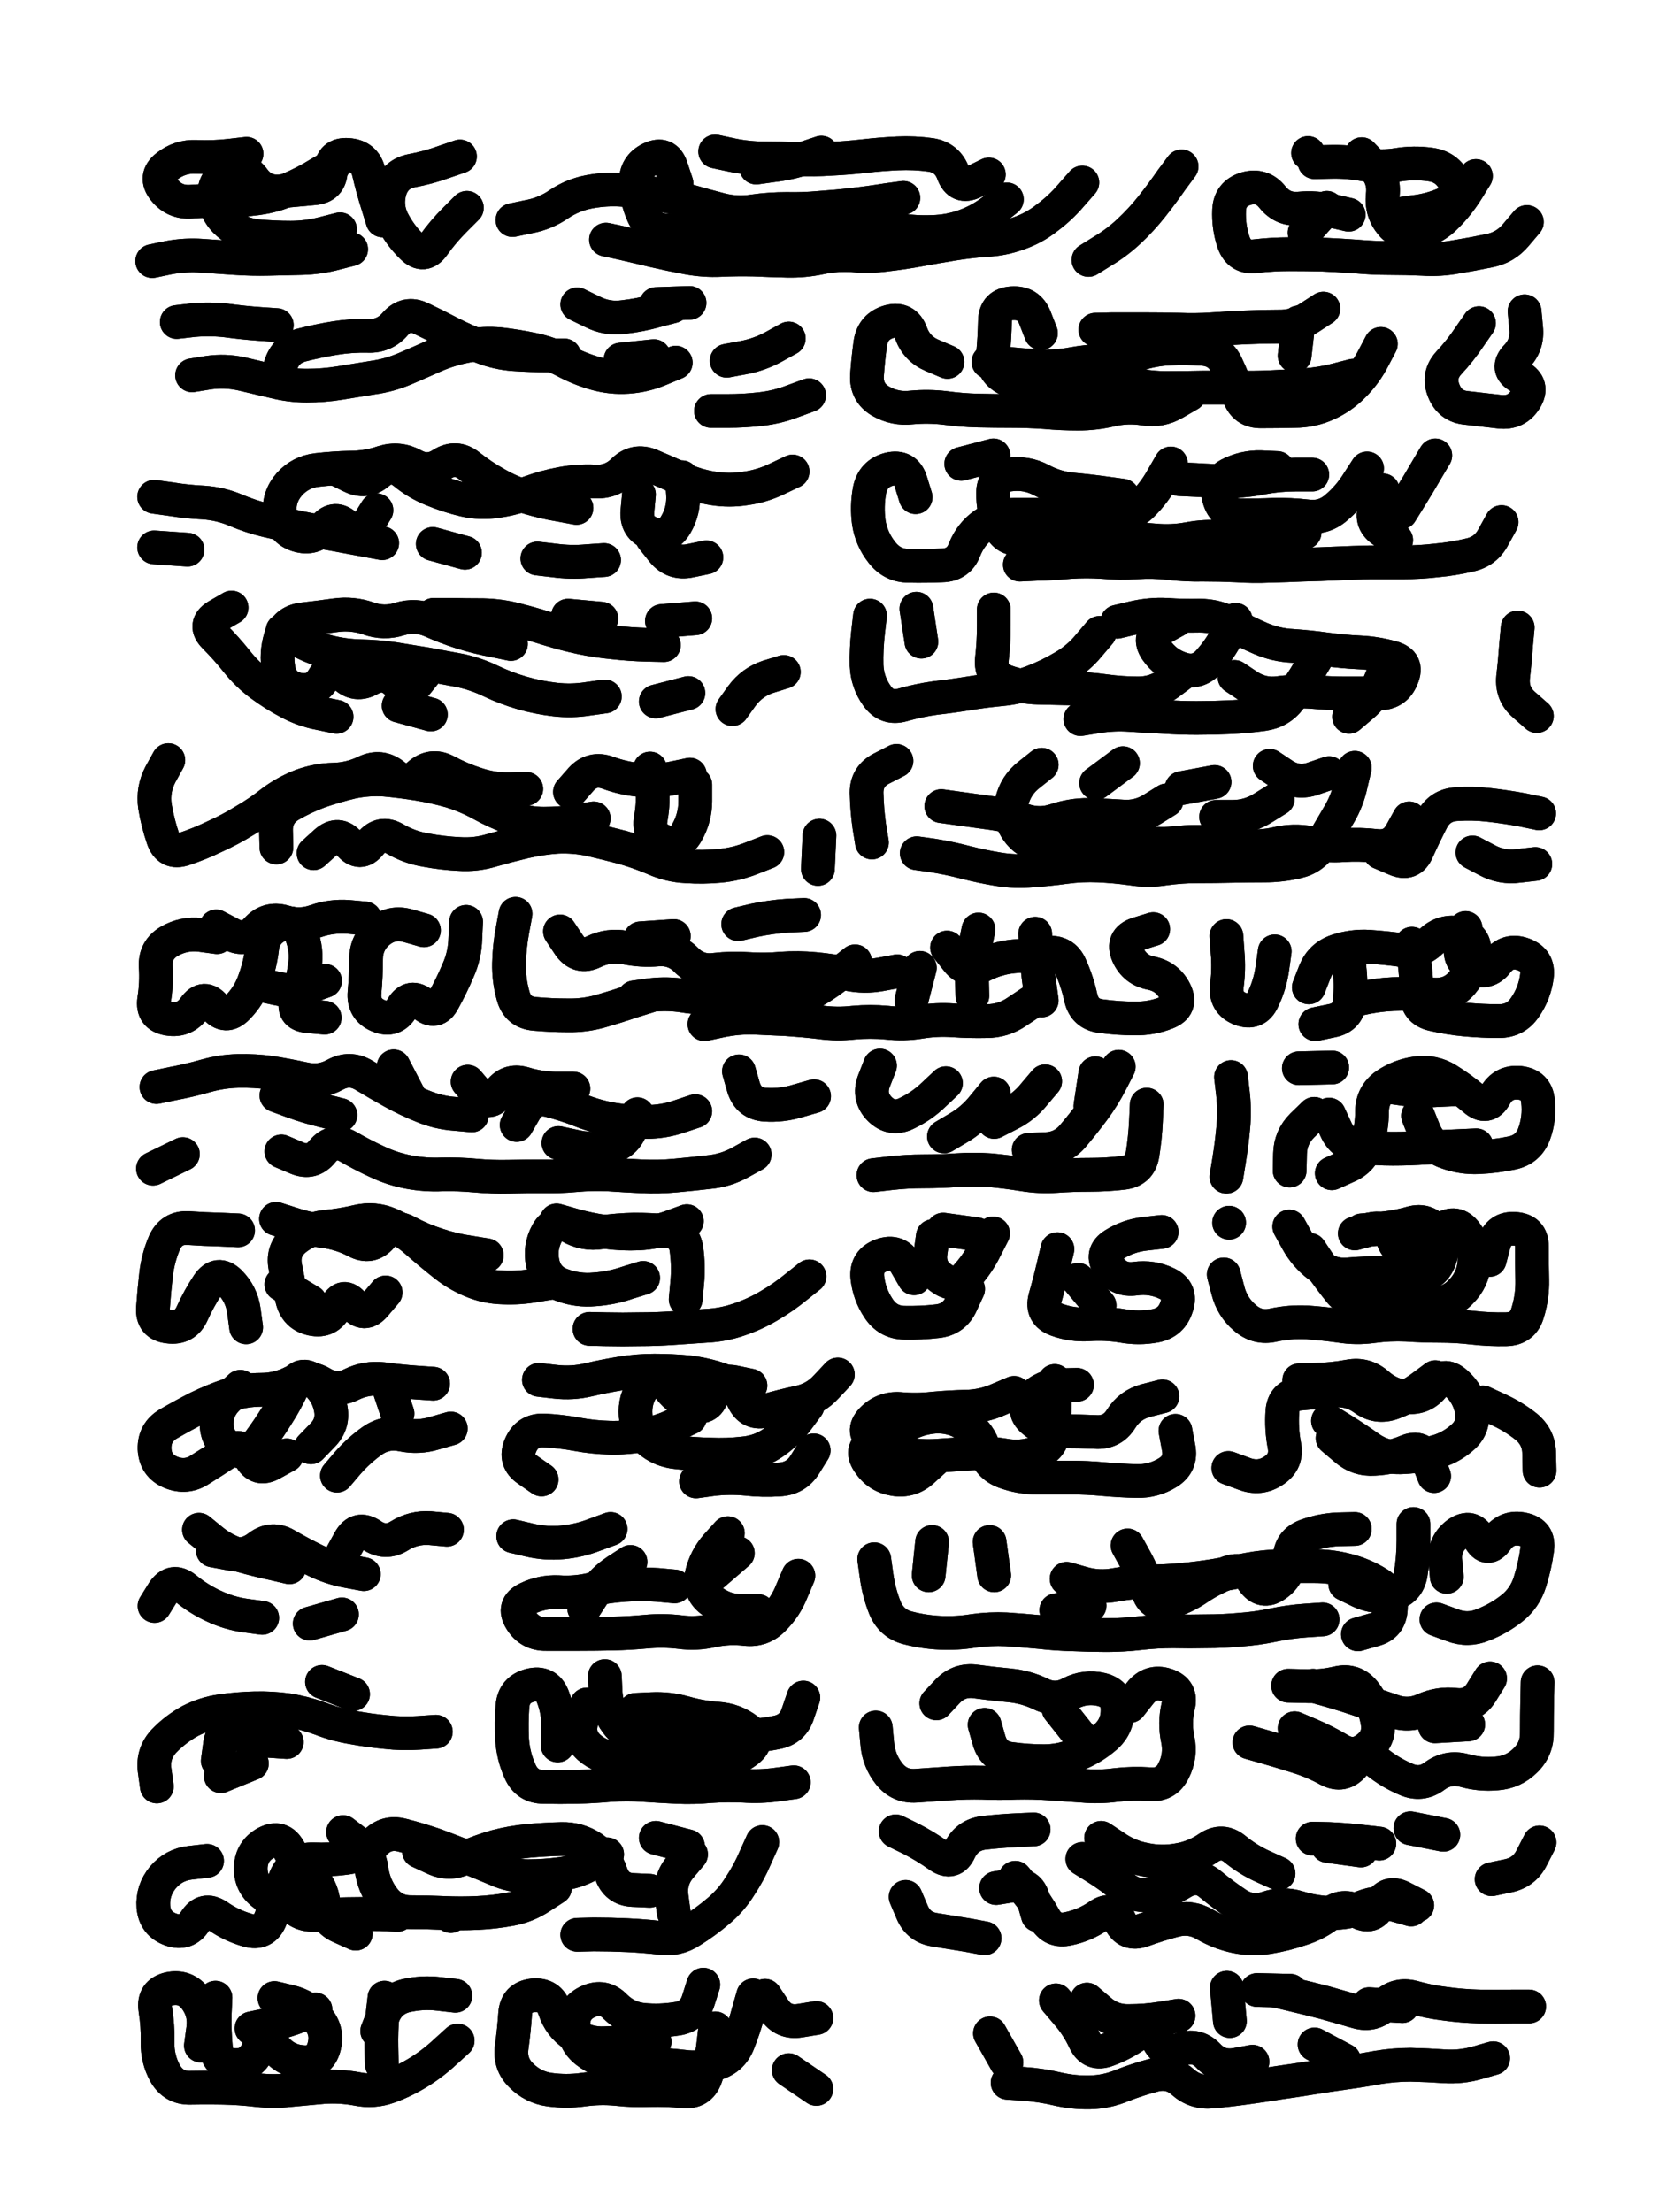 <svg xmlns="http://www.w3.org/2000/svg" viewBox="0 0 4329 5772"><title>Infinite Scribble #841</title><defs><filter id="piece_841_3_4_filter" x="-100" y="-100" width="4529" height="5972" filterUnits="userSpaceOnUse"><feGaussianBlur in="SourceGraphic" result="lineShape_1" stdDeviation="4400e-3"/><feColorMatrix in="lineShape_1" result="lineShape" type="matrix" values="1 0 0 0 0  0 1 0 0 0  0 0 1 0 0  0 0 0 5280e-3 -2640e-3"/><feGaussianBlur in="lineShape" result="shrank_blurred" stdDeviation="11000e-3"/><feColorMatrix in="shrank_blurred" result="shrank" type="matrix" values="1 0 0 0 0 0 1 0 0 0 0 0 1 0 0 0 0 0 9300e-3 -5800e-3"/><feColorMatrix in="lineShape" result="border_filled" type="matrix" values="0.6 0 0 0 -0.4  0 0.6 0 0 -0.4  0 0 0.6 0 -0.4  0 0 0 1 0"/><feComposite in="border_filled" in2="shrank" result="border" operator="out"/><feOffset in="lineShape" result="shapes_linestyle_bottom3" dx="21120e-3" dy="21120e-3"/><feOffset in="lineShape" result="shapes_linestyle_bottom2" dx="14080e-3" dy="14080e-3"/><feOffset in="lineShape" result="shapes_linestyle_bottom1" dx="7040e-3" dy="7040e-3"/><feMerge result="shapes_linestyle_bottom"><feMergeNode in="shapes_linestyle_bottom3"/><feMergeNode in="shapes_linestyle_bottom2"/><feMergeNode in="shapes_linestyle_bottom1"/></feMerge><feGaussianBlur in="shapes_linestyle_bottom" result="shapes_linestyle_bottomcontent_blurred" stdDeviation="11000e-3"/><feColorMatrix in="shapes_linestyle_bottomcontent_blurred" result="shapes_linestyle_bottomcontent" type="matrix" values="1 0 0 0 0 0 1 0 0 0 0 0 1 0 0 0 0 0 9300e-3 -5800e-3"/><feColorMatrix in="shapes_linestyle_bottomcontent" result="shapes_linestyle_bottomdark" type="matrix" values="0.6 0 0 0 -0.1  0 0.6 0 0 -0.1  0 0 0.6 0 -0.1  0 0 0 1 0"/><feColorMatrix in="shapes_linestyle_bottom" result="shapes_linestyle_bottomborderblack" type="matrix" values="0.6 0 0 0 -0.4  0 0.6 0 0 -0.4  0 0 0.6 0 -0.4  0 0 0 1 0"/><feGaussianBlur in="lineShape" result="shapes_linestyle_frontshrank_blurred" stdDeviation="11000e-3"/><feColorMatrix in="shapes_linestyle_frontshrank_blurred" result="shapes_linestyle_frontshrank" type="matrix" values="1 0 0 0 0 0 1 0 0 0 0 0 1 0 0 0 0 0 9300e-3 -5800e-3"/><feMerge result="shapes_linestyle"><feMergeNode in="shapes_linestyle_bottomborderblack"/><feMergeNode in="shapes_linestyle_bottomdark"/><feMergeNode in="shapes_linestyle_frontshrank"/></feMerge><feComposite in="shapes_linestyle" in2="shrank" result="shapes_linestyle_cropped" operator="over"/><feComposite in="border" in2="shapes_linestyle_cropped" result="shapes" operator="over"/></filter><filter id="piece_841_3_4_shadow" x="-100" y="-100" width="4529" height="5972" filterUnits="userSpaceOnUse"><feColorMatrix in="SourceGraphic" result="result_blackened" type="matrix" values="0 0 0 0 0  0 0 0 0 0  0 0 0 0 0  0 0 0 0.8 0"/><feGaussianBlur in="result_blackened" result="result_blurred" stdDeviation="26400e-3"/><feComposite in="SourceGraphic" in2="result_blurred" result="result" operator="over"/></filter><filter id="piece_841_3_4_overall" x="-100" y="-100" width="4529" height="5972" filterUnits="userSpaceOnUse"><feTurbulence result="background_texture_bumps" type="fractalNoise" baseFrequency="69e-3" numOctaves="3"/><feDiffuseLighting in="background_texture_bumps" result="background_texture" surfaceScale="1" diffuseConstant="2" lighting-color="#aaa"><feDistantLight azimuth="225" elevation="20"/></feDiffuseLighting><feColorMatrix in="background_texture" result="background_texturelightened" type="matrix" values="0.6 0 0 0 0.8  0 0.6 0 0 0.8  0 0 0.6 0 0.8  0 0 0 1 0"/><feColorMatrix in="SourceGraphic" result="background_darkened" type="matrix" values="2 0 0 0 -1  0 2 0 0 -1  0 0 2 0 -1  0 0 0 1 0"/><feMorphology in="background_darkened" result="background_glow_1_thicken" operator="dilate" radius="0"/><feColorMatrix in="background_glow_1_thicken" result="background_glow_1_thicken_colored" type="matrix" values="0 0 0 0 0  0 0 0 0 0  0 0 0 0 0  0 0 0 0.7 0"/><feGaussianBlur in="background_glow_1_thicken_colored" result="background_glow_1" stdDeviation="57600e-3"/><feMorphology in="background_darkened" result="background_glow_2_thicken" operator="dilate" radius="0"/><feColorMatrix in="background_glow_2_thicken" result="background_glow_2_thicken_colored" type="matrix" values="0 0 0 0 0  0 0 0 0 0  0 0 0 0 0  0 0 0 0 0"/><feGaussianBlur in="background_glow_2_thicken_colored" result="background_glow_2" stdDeviation="0"/><feComposite in="background_glow_1" in2="background_glow_2" result="background_glow" operator="out"/><feBlend in="background_glow" in2="background_texturelightened" result="background" mode="normal"/></filter><clipPath id="piece_841_3_4_clip"><rect x="0" y="0" width="4329" height="5772"/></clipPath><g id="layer_2" filter="url(#piece_841_3_4_filter)" stroke-width="88" stroke-linecap="round" fill="none"><path d="M 874 608 Q 874 608 831 619 Q 789 630 745 631 Q 702 632 658 633 Q 615 634 571 631 Q 528 628 484 625 Q 441 622 398 630 L 355 639 M 829 389 Q 829 389 791 411 Q 754 434 714 451 Q 674 469 630 475 Q 587 481 543 481 Q 500 481 456 484 Q 413 487 386 453 Q 359 419 393 392 Q 427 365 470 367 Q 514 369 557 364 L 601 359 M 1158 366 Q 1158 366 1117 380 Q 1076 395 1033 403 Q 990 411 976 452 Q 963 494 982 533 Q 1002 572 1033 602 Q 1064 633 1089 597 Q 1114 562 1145 531 L 1176 500" stroke="hsl(271,100%,54%)"/><path d="M 2782 434 Q 2782 434 2753 467 Q 2725 500 2690 526 Q 2656 553 2615 567 Q 2574 582 2530 584 Q 2487 587 2444 594 Q 2401 601 2358 609 Q 2315 617 2271 622 Q 2228 628 2184 624 Q 2141 621 2098 630 Q 2056 639 2012 638 Q 1969 637 1925 635 Q 1882 634 1838 636 Q 1795 638 1752 630 Q 1709 622 1666 612 Q 1624 602 1581 592 L 1539 583 M 2315 474 Q 2315 474 2271 480 Q 2228 487 2184 492 Q 2141 497 2097 500 Q 2054 504 2010 503 Q 1967 503 1924 509 Q 1881 516 1838 505 Q 1796 494 1754 482 Q 1712 471 1669 464 Q 1626 457 1582 453 Q 1539 450 1496 458 Q 1453 466 1417 490 Q 1381 515 1338 523 L 1295 532 M 2538 413 Q 2538 413 2499 432 Q 2460 451 2445 410 Q 2430 369 2387 362 Q 2344 356 2300 358 Q 2257 360 2213 365 Q 2170 370 2126 372 Q 2083 375 2039 373 Q 1996 371 1952 371 Q 1909 371 1866 362 L 1824 353 M 3041 392 Q 3041 392 3015 427 Q 2990 463 2963 497 Q 2936 531 2904 561 Q 2872 591 2835 613 L 2798 636" stroke="hsl(219,100%,54%)"/><path d="M 3942 537 Q 3942 537 3914 570 Q 3886 604 3843 612 Q 3800 621 3757 628 Q 3714 636 3670 633 Q 3627 631 3583 631 Q 3540 631 3496 627 Q 3453 624 3409 622 Q 3366 621 3322 621 Q 3279 621 3235 626 Q 3192 632 3177 591 Q 3163 550 3165 506 Q 3167 463 3209 450 Q 3251 438 3278 472 Q 3305 506 3348 502 Q 3392 498 3434 508 L 3477 518 M 3605 517 Q 3605 517 3648 511 Q 3692 506 3732 488 Q 3772 471 3753 432 Q 3734 393 3690 387 Q 3647 381 3604 388 Q 3561 395 3518 387 Q 3475 379 3431 380 L 3388 381" stroke="hsl(138,100%,51%)"/><path d="M 1721 904 Q 1721 904 1680 921 Q 1640 938 1596 941 Q 1553 944 1511 932 Q 1469 920 1430 899 Q 1392 879 1349 870 Q 1307 861 1263 856 Q 1220 852 1177 860 Q 1134 868 1094 885 Q 1054 903 1014 920 Q 974 937 931 943 Q 888 950 845 957 Q 802 964 758 964 Q 715 964 672 953 Q 630 943 587 933 Q 545 924 502 930 L 459 937 M 2069 989 Q 2069 989 2028 1004 Q 1987 1020 1943 1025 Q 1900 1030 1856 1030 L 1813 1030 M 680 806 Q 680 806 636 803 Q 593 800 549 794 Q 506 789 462 793 L 419 798 M 2016 841 Q 2016 841 1978 862 Q 1940 883 1897 891 L 1854 899 M 1713 757 Q 1713 757 1671 768 Q 1629 780 1585 785 Q 1542 791 1503 771 L 1464 752" stroke="hsl(264,100%,55%)"/><path d="M 3061 987 Q 3061 987 3023 1009 Q 2986 1031 2943 1024 Q 2900 1017 2857 1027 Q 2815 1037 2771 1037 Q 2728 1037 2684 1033 Q 2641 1030 2597 1030 Q 2554 1030 2510 1029 Q 2467 1028 2423 1022 Q 2380 1017 2336 1021 Q 2293 1026 2255 1004 Q 2218 982 2220 938 Q 2223 895 2229 852 Q 2236 809 2278 797 Q 2320 786 2335 827 Q 2350 868 2390 885 L 2430 902 M 3561 855 Q 3561 855 3541 893 Q 3521 932 3490 963 Q 3460 994 3420 1012 Q 3380 1030 3336 1030 Q 3293 1031 3249 1031 Q 3206 1032 3191 991 Q 3177 950 3158 910 Q 3140 871 3096 868 Q 3053 865 3009 867 Q 2966 869 2925 883 Q 2884 898 2840 899 Q 2797 900 2754 908 Q 2711 916 2667 913 Q 2624 911 2580 906 L 2537 902 M 3346 799 L 3336 886 M 3817 801 Q 3817 801 3792 837 Q 3768 873 3738 905 Q 3709 937 3725 977 Q 3741 1018 3784 1022 Q 3828 1027 3871 1032 Q 3915 1037 3938 1000 Q 3961 963 3923 941 Q 3885 920 3915 888 Q 3945 857 3940 813 L 3936 770" stroke="hsl(190,100%,49%)"/><path d="M 447 1392 L 360 1386 M 955 1375 Q 955 1375 912 1367 Q 869 1359 826 1351 Q 783 1344 740 1335 Q 698 1326 655 1316 Q 613 1306 573 1289 Q 533 1272 489 1269 Q 446 1267 403 1260 L 360 1254 M 2026 1188 Q 2026 1188 1986 1207 Q 1947 1226 1904 1232 Q 1861 1239 1818 1232 Q 1775 1225 1735 1207 Q 1696 1189 1655 1172 Q 1615 1156 1584 1186 Q 1553 1217 1509 1214 Q 1466 1212 1423 1220 Q 1380 1228 1339 1243 Q 1298 1259 1255 1265 Q 1212 1272 1169 1262 Q 1127 1252 1086 1235 Q 1046 1219 1012 1191 Q 978 1164 945 1192 Q 912 1220 873 1200 L 834 1181 M 1171 1400 L 1087 1377 M 1534 1419 Q 1534 1419 1490 1422 Q 1447 1426 1403 1420 L 1360 1415 M 1801 1412 Q 1801 1412 1758 1421 Q 1715 1430 1687 1396 L 1660 1362" stroke="hsl(276,100%,54%)"/><path d="M 3876 1320 Q 3876 1320 3855 1358 Q 3835 1397 3792 1406 Q 3750 1416 3706 1420 Q 3663 1425 3619 1425 Q 3576 1425 3532 1425 Q 3489 1426 3445 1428 Q 3402 1430 3358 1431 Q 3315 1433 3271 1434 Q 3228 1436 3184 1433 Q 3141 1431 3097 1431 Q 3054 1432 3010 1427 Q 2967 1422 2923 1425 Q 2880 1428 2836 1424 Q 2793 1421 2749 1424 Q 2706 1428 2662 1429 L 2619 1431 M 3013 1167 Q 3013 1167 2991 1205 Q 2970 1243 2939 1274 Q 2909 1305 2866 1298 Q 2823 1292 2779 1297 Q 2736 1302 2692 1301 Q 2649 1301 2605 1301 Q 2562 1301 2526 1326 Q 2491 1351 2475 1391 Q 2460 1432 2416 1433 Q 2373 1435 2329 1434 Q 2286 1434 2259 1399 Q 2232 1365 2225 1322 Q 2219 1279 2227 1236 Q 2236 1193 2278 1182 Q 2321 1172 2334 1213 L 2347 1255 M 3525 1180 Q 3525 1180 3501 1217 Q 3478 1254 3445 1282 Q 3412 1311 3368 1305 Q 3325 1300 3281 1301 Q 3238 1303 3194 1302 Q 3151 1301 3139 1259 Q 3127 1217 3165 1196 Q 3204 1176 3247 1177 L 3291 1179 M 2550 1146 L 2466 1168 M 3703 1146 Q 3703 1146 3681 1183 Q 3659 1221 3636 1258 L 3613 1295" stroke="hsl(202,100%,52%)"/><path d="M 836 1828 Q 836 1828 793 1819 Q 750 1811 711 1790 Q 673 1770 638 1744 Q 603 1718 576 1684 Q 549 1650 518 1619 Q 487 1588 524 1565 L 562 1543 M 1536 1775 Q 1536 1775 1493 1781 Q 1450 1788 1406 1783 Q 1363 1778 1321 1766 Q 1279 1754 1239 1735 Q 1200 1716 1157 1707 Q 1114 1699 1071 1691 Q 1028 1684 985 1677 Q 942 1671 898 1670 Q 855 1669 812 1658 Q 770 1647 732 1625 L 695 1603 M 1754 1766 L 1669 1788 M 1690 1641 Q 1690 1641 1646 1640 Q 1603 1639 1559 1634 Q 1516 1630 1473 1621 Q 1431 1612 1389 1599 Q 1348 1586 1305 1575 Q 1263 1564 1219 1563 Q 1176 1563 1132 1562 L 1089 1562 M 2003 1711 Q 2003 1711 1961 1724 Q 1920 1738 1894 1773 L 1869 1808 M 1082 1822 L 998 1799" stroke="hsl(288,100%,54%)"/><path d="M 2827 1609 Q 2827 1609 2799 1642 Q 2771 1676 2733 1698 Q 2696 1720 2655 1736 Q 2615 1752 2571 1756 Q 2528 1760 2485 1767 Q 2442 1774 2398 1779 Q 2355 1785 2313 1797 Q 2271 1809 2246 1773 Q 2221 1738 2219 1694 Q 2218 1651 2223 1607 L 2228 1564 M 3395 1671 Q 3395 1671 3373 1708 Q 3351 1746 3324 1780 Q 3298 1815 3254 1821 Q 3211 1827 3167 1829 Q 3124 1831 3080 1831 Q 3037 1831 2993 1828 Q 2950 1826 2906 1823 Q 2863 1820 2820 1827 L 2777 1834 M 3182 1575 Q 3182 1575 3161 1613 Q 3141 1652 3112 1684 Q 3083 1717 3041 1703 Q 3000 1690 2975 1654 Q 2951 1618 2989 1597 L 3027 1576 M 3918 1595 Q 3918 1595 3914 1638 Q 3911 1682 3906 1725 Q 3902 1769 3935 1797 L 3968 1826 M 2349 1546 L 2362 1632 M 3578 1691 Q 3578 1691 3561 1731 Q 3545 1772 3511 1800 L 3478 1828" stroke="hsl(214,100%,55%)"/><path d="M 1331 2016 Q 1331 2016 1287 2017 Q 1244 2018 1202 2004 Q 1161 1991 1122 1970 Q 1084 1950 1051 1979 Q 1019 2008 985 1980 Q 951 1953 911 1972 Q 872 1991 828 1992 Q 785 1993 744 2008 Q 703 2024 668 2050 Q 634 2077 596 2099 Q 559 2122 519 2140 Q 480 2159 438 2173 Q 397 2187 383 2145 Q 369 2104 362 2061 Q 356 2018 376 1979 L 397 1941 M 1960 2181 Q 1960 2181 1919 2197 Q 1879 2213 1835 2217 Q 1792 2221 1748 2218 Q 1705 2216 1665 2198 Q 1625 2181 1583 2169 Q 1541 2158 1498 2148 Q 1456 2139 1412 2141 Q 1369 2144 1326 2154 Q 1284 2164 1242 2176 Q 1200 2189 1156 2186 Q 1113 2184 1070 2176 Q 1027 2169 989 2147 Q 952 2125 924 2159 Q 897 2193 869 2159 Q 841 2126 808 2155 L 776 2184 M 2096 2138 L 2092 2225 M 1758 1979 Q 1758 1979 1715 1988 Q 1672 1997 1628 1993 Q 1585 1989 1544 1974 Q 1503 1959 1474 1991 L 1445 2024" stroke="hsl(300,100%,54%)"/><path d="M 3493 1961 Q 3493 1961 3483 2003 Q 3474 2046 3452 2083 Q 3430 2121 3408 2158 Q 3386 2196 3343 2206 Q 3301 2216 3257 2216 Q 3214 2216 3170 2217 Q 3127 2218 3083 2218 Q 3040 2218 2997 2224 Q 2954 2231 2911 2224 Q 2868 2218 2824 2216 Q 2781 2214 2737 2220 Q 2694 2226 2650 2229 Q 2607 2233 2564 2226 Q 2521 2219 2478 2208 Q 2436 2197 2393 2190 L 2350 2184 M 2297 1943 Q 2297 1943 2258 1963 Q 2219 1983 2219 2026 Q 2220 2070 2226 2113 L 2233 2156 M 3800 2182 Q 3800 2182 3838 2202 Q 3877 2223 3920 2217 L 3964 2212 M 3559 2182 Q 3559 2182 3599 2199 Q 3639 2217 3656 2177 Q 3674 2137 3694 2098 Q 3714 2059 3757 2056 Q 3801 2053 3844 2058 Q 3888 2063 3931 2071 L 3974 2080 M 3002 2046 Q 3002 2046 2965 2069 Q 2928 2092 2884 2088 Q 2841 2085 2797 2084 Q 2754 2084 2712 2098 Q 2671 2112 2629 2098 Q 2588 2085 2544 2079 Q 2501 2073 2457 2067 L 2414 2061 M 3292 2042 Q 3292 2042 3255 2065 Q 3218 2089 3174 2089 L 3131 2089" stroke="hsl(226,100%,58%)"/><path d="M 524 2403 Q 524 2403 480 2397 Q 437 2392 399 2414 Q 362 2436 364 2479 Q 367 2523 360 2566 Q 354 2609 397 2616 Q 440 2623 465 2587 Q 490 2552 518 2585 Q 547 2618 577 2587 Q 608 2556 622 2515 Q 637 2474 642 2430 Q 648 2387 688 2371 Q 729 2355 744 2396 Q 760 2437 753 2480 Q 747 2523 732 2564 Q 718 2605 761 2609 L 805 2613 M 1064 2385 Q 1064 2385 1022 2373 Q 980 2361 946 2389 Q 913 2417 913 2460 Q 913 2504 909 2547 Q 905 2591 945 2608 Q 985 2625 1007 2587 Q 1029 2550 1062 2578 Q 1095 2607 1115 2568 Q 1136 2530 1153 2490 Q 1171 2450 1172 2406 L 1174 2363" stroke="hsl(0,100%,49%)"/><path d="M 1650 2557 Q 1650 2557 1608 2570 Q 1567 2584 1525 2596 Q 1483 2608 1439 2607 Q 1396 2607 1352 2603 Q 1309 2599 1297 2557 Q 1285 2515 1286 2471 Q 1287 2428 1295 2385 L 1303 2342 M 2648 2573 Q 2648 2573 2612 2597 Q 2576 2622 2532 2622 Q 2489 2623 2445 2620 Q 2402 2617 2359 2624 Q 2316 2631 2272 2626 Q 2229 2622 2185 2626 Q 2142 2631 2098 2625 Q 2055 2620 2011 2617 Q 1968 2615 1924 2613 Q 1881 2612 1838 2621 L 1796 2630 M 2299 2492 Q 2299 2492 2256 2500 Q 2213 2508 2170 2499 Q 2128 2490 2084 2486 Q 2041 2482 1997 2485 Q 1954 2489 1910 2486 Q 1867 2483 1823 2488 Q 1780 2494 1749 2463 Q 1719 2432 1675 2435 Q 1632 2439 1589 2430 Q 1546 2422 1507 2441 Q 1468 2460 1443 2424 L 1419 2388 M 2429 2430 Q 2429 2430 2456 2464 Q 2483 2498 2521 2477 Q 2560 2457 2603 2453 Q 2647 2450 2690 2444 Q 2734 2439 2751 2479 Q 2769 2519 2778 2561 Q 2788 2604 2831 2609 Q 2875 2615 2918 2615 Q 2962 2616 3002 2600 Q 3043 2584 3024 2545 Q 3005 2506 2962 2497 Q 2919 2489 2901 2449 Q 2884 2409 2925 2395 L 2967 2382 M 2056 2345 Q 2056 2345 2012 2347 Q 1969 2350 1926 2359 L 1884 2369" stroke="hsl(271,100%,57%)"/><path d="M 3284 2440 Q 3284 2440 3278 2483 Q 3272 2527 3253 2566 Q 3235 2606 3194 2590 Q 3154 2574 3159 2530 Q 3165 2487 3161 2443 L 3158 2400 M 3475 2439 Q 3475 2439 3479 2482 Q 3484 2526 3480 2569 Q 3476 2613 3433 2621 L 3390 2630 M 3642 2420 Q 3642 2420 3648 2463 Q 3654 2507 3654 2550 Q 3654 2594 3696 2604 Q 3739 2614 3782 2618 Q 3826 2622 3869 2622 Q 3913 2622 3937 2586 Q 3962 2550 3968 2506 Q 3974 2463 3933 2448 Q 3892 2433 3865 2467 Q 3839 2502 3800 2483 Q 3761 2464 3771 2421 L 3782 2379" stroke="hsl(219,100%,58%)"/><path d="M 1189 2868 Q 1189 2868 1145 2864 Q 1102 2861 1061 2844 Q 1021 2828 983 2807 Q 945 2786 907 2763 Q 870 2741 832 2762 Q 794 2783 751 2773 Q 709 2764 666 2757 Q 623 2751 579 2752 Q 536 2753 494 2765 Q 452 2777 409 2785 L 366 2794 M 1927 2970 Q 1927 2970 1889 2991 Q 1851 3012 1807 3016 Q 1764 3021 1720 3025 Q 1677 3029 1633 3027 Q 1590 3025 1546 3022 Q 1503 3020 1459 3024 Q 1416 3028 1372 3027 Q 1329 3027 1285 3028 Q 1242 3029 1198 3025 Q 1155 3021 1111 3022 Q 1068 3024 1025 3016 Q 982 3008 942 2989 Q 903 2971 865 2949 Q 827 2928 799 2962 Q 772 2996 732 2979 L 692 2962 M 1772 2857 Q 1772 2857 1730 2871 Q 1689 2885 1645 2885 Q 1602 2886 1559 2879 Q 1516 2872 1475 2856 Q 1435 2840 1392 2829 Q 1350 2818 1328 2855 L 1306 2893 M 435 2969 L 357 3007 M 2082 2818 Q 2082 2818 2040 2830 Q 1998 2843 1954 2840 Q 1911 2837 1898 2795 L 1886 2753" stroke="hsl(300,100%,54%)"/><path d="M 2950 2840 Q 2950 2840 2948 2883 Q 2946 2927 2939 2970 Q 2932 3013 2888 3018 Q 2845 3023 2801 3023 Q 2758 3023 2714 3026 Q 2671 3029 2628 3022 Q 2585 3015 2541 3011 Q 2498 3008 2454 3011 Q 2411 3014 2367 3014 Q 2324 3014 2280 3019 L 2237 3024 M 2426 2784 Q 2426 2784 2394 2814 Q 2363 2844 2323 2863 Q 2284 2882 2253 2851 Q 2223 2820 2238 2779 L 2254 2738 M 2685 2779 Q 2685 2779 2657 2812 Q 2630 2846 2591 2865 L 2552 2885 M 2816 2758 L 2803 2844" stroke="hsl(246,100%,59%)"/><path d="M 3658 2869 Q 3658 2869 3674 2909 Q 3691 2950 3732 2964 Q 3773 2979 3816 2977 Q 3860 2975 3903 2966 Q 3946 2957 3961 2916 Q 3976 2875 3971 2831 Q 3967 2788 3923 2783 Q 3880 2779 3859 2817 Q 3838 2855 3805 2826 Q 3772 2798 3735 2775 Q 3698 2752 3654 2758 Q 3611 2764 3575 2788 Q 3539 2813 3538 2856 Q 3538 2900 3525 2942 Q 3513 2984 3473 3001 L 3433 3019 M 3387 2864 Q 3387 2864 3356 2894 Q 3325 2925 3324 2968 L 3323 3012 M 3347 2745 L 3434 2743 M 3170 2768 Q 3170 2768 3175 2811 Q 3180 2855 3176 2898 Q 3172 2942 3165 2985 L 3158 3028" stroke="hsl(207,100%,56%)"/><path d="M 579 3168 Q 579 3168 535 3166 Q 492 3165 448 3162 Q 405 3160 387 3200 Q 370 3240 365 3283 Q 360 3327 357 3370 Q 354 3414 397 3419 Q 441 3425 459 3385 Q 477 3345 501 3309 Q 526 3273 557 3303 Q 588 3334 594 3377 L 600 3421 M 1400 3304 Q 1400 3304 1357 3311 Q 1314 3319 1270 3317 Q 1227 3316 1187 3299 Q 1147 3282 1113 3254 Q 1079 3227 1046 3198 Q 1014 3169 974 3152 Q 934 3135 891 3145 Q 849 3155 805 3159 Q 762 3164 728 3191 Q 694 3219 702 3262 Q 710 3305 720 3347 Q 730 3390 772 3399 Q 815 3408 834 3368 Q 853 3329 880 3362 Q 908 3396 936 3363 L 964 3330 M 1750 3144 Q 1750 3144 1709 3159 Q 1668 3174 1624 3176 Q 1581 3178 1537 3172 Q 1494 3166 1452 3154 L 1410 3142 M 2070 3288 Q 2070 3288 2036 3315 Q 2002 3343 1964 3365 Q 1927 3387 1885 3401 Q 1844 3415 1800 3417 Q 1757 3420 1713 3423 Q 1670 3426 1626 3426 Q 1583 3427 1539 3426 L 1496 3425" stroke="hsl(288,100%,54%)"/><path d="M 2717 3217 Q 2717 3217 2707 3259 Q 2697 3302 2685 3344 Q 2674 3386 2715 3401 Q 2756 3416 2799 3413 Q 2843 3410 2886 3417 Q 2929 3425 2972 3417 Q 3015 3409 3028 3367 Q 3042 3326 3003 3307 Q 2964 3288 2920 3294 Q 2877 3300 2852 3264 Q 2828 3228 2865 3205 Q 2902 3182 2945 3177 L 2989 3172 M 2484 3321 Q 2484 3321 2466 3360 Q 2448 3400 2404 3405 Q 2361 3410 2317 3409 Q 2274 3408 2250 3371 Q 2226 3335 2221 3291 Q 2217 3248 2258 3233 Q 2299 3218 2321 3255 L 2343 3293 M 2506 3178 L 2419 3166" stroke="hsl(235,100%,59%)"/><path d="M 3151 3283 Q 3151 3283 3162 3325 Q 3173 3368 3206 3396 Q 3239 3425 3281 3415 Q 3324 3406 3367 3408 Q 3411 3411 3454 3417 Q 3497 3424 3540 3418 Q 3584 3412 3627 3414 Q 3671 3417 3714 3417 Q 3758 3417 3801 3422 Q 3845 3427 3888 3426 Q 3932 3425 3944 3383 Q 3957 3341 3956 3297 Q 3955 3254 3955 3210 Q 3955 3167 3911 3164 Q 3868 3161 3856 3203 L 3845 3245 M 3322 3158 Q 3322 3158 3343 3196 Q 3364 3234 3398 3260 Q 3433 3287 3476 3283 Q 3520 3279 3563 3280 Q 3607 3281 3650 3285 Q 3694 3290 3712 3250 Q 3730 3210 3706 3173 Q 3682 3137 3640 3149 Q 3598 3161 3554 3164 L 3511 3168 M 3165 3148 L 3165 3148" stroke="hsl(195,100%,53%)"/><path d="M 1088 3568 Q 1088 3568 1044 3565 Q 1001 3562 957 3556 Q 914 3551 875 3570 Q 836 3590 798 3567 Q 761 3545 722 3564 Q 683 3584 639 3584 Q 596 3584 554 3598 Q 513 3612 474 3631 Q 435 3651 397 3673 Q 360 3695 361 3738 Q 363 3782 403 3799 Q 444 3816 480 3792 Q 517 3769 553 3745 Q 590 3721 610 3759 Q 630 3798 668 3776 L 706 3755 M 1134 3685 Q 1134 3685 1092 3697 Q 1050 3710 1007 3701 Q 965 3692 929 3717 Q 894 3742 865 3775 L 837 3808" stroke="hsl(295,100%,54%)"/><path d="M 1758 3657 Q 1758 3657 1718 3676 Q 1679 3695 1636 3702 Q 1593 3710 1549 3709 Q 1506 3708 1463 3700 Q 1420 3692 1376 3690 Q 1333 3689 1316 3729 Q 1299 3769 1335 3793 L 1371 3818 M 2081 3742 Q 2081 3742 2058 3779 Q 2035 3816 1991 3818 Q 1948 3821 1904 3816 Q 1861 3812 1817 3817 L 1774 3823 M 2144 3544 Q 2144 3544 2114 3576 Q 2085 3608 2042 3617 Q 2000 3626 1958 3638 Q 1916 3650 1897 3610 Q 1879 3571 1837 3557 Q 1796 3543 1752 3538 Q 1709 3534 1665 3534 Q 1622 3534 1579 3541 Q 1536 3548 1493 3558 Q 1451 3568 1407 3563 L 1364 3558 M 2398 3765 Q 2398 3765 2366 3794 Q 2334 3824 2291 3817 Q 2248 3810 2224 3773 Q 2200 3737 2240 3719 Q 2280 3701 2317 3679 Q 2355 3657 2398 3654 Q 2442 3652 2478 3675 Q 2515 3699 2526 3741 Q 2538 3783 2579 3798 Q 2620 3813 2663 3813 Q 2707 3813 2750 3813 Q 2794 3813 2837 3817 Q 2881 3821 2924 3822 Q 2968 3823 3005 3800 Q 3042 3777 3033 3734 L 3025 3691 M 2991 3601 Q 2991 3601 2948 3612 Q 2906 3623 2883 3660 Q 2860 3697 2816 3694 Q 2773 3692 2729 3692 Q 2686 3693 2653 3664 Q 2621 3636 2651 3604 Q 2681 3573 2724 3572 L 2768 3571" stroke="hsl(242,100%,58%)"/><path d="M 3435 3710 Q 3435 3710 3468 3738 Q 3501 3767 3544 3764 Q 3588 3762 3628 3745 Q 3668 3728 3684 3768 L 3700 3809 M 3827 3617 Q 3827 3617 3866 3635 Q 3906 3653 3940 3680 Q 3974 3708 3974 3751 L 3975 3795 M 3163 3788 Q 3163 3788 3204 3803 Q 3245 3819 3281 3795 Q 3318 3771 3309 3728 Q 3301 3685 3304 3641 Q 3307 3598 3350 3594 Q 3394 3590 3437 3586 Q 3481 3582 3516 3607 Q 3551 3633 3592 3618 Q 3633 3603 3668 3577 L 3703 3551" stroke="hsl(183,100%,49%)"/><path d="M 642 4179 Q 642 4179 598 4173 Q 555 4167 515 4148 Q 476 4130 442 4102 Q 408 4075 384 4111 L 361 4148 M 713 4047 Q 713 4047 670 4037 Q 628 4028 586 4016 Q 544 4004 510 3976 L 477 3949 M 850 4170 L 766 4194 M 1124 3949 Q 1124 3949 1080 3945 Q 1037 3942 1000 3965 Q 963 3988 927 3963 Q 891 3939 870 3977 L 849 4015" stroke="hsl(283,100%,54%)"/><path d="M 1551 3947 Q 1551 3947 1510 3962 Q 1469 3978 1425 3982 Q 1382 3986 1339 3976 L 1297 3966 M 2041 4069 Q 2041 4069 2024 4109 Q 2008 4150 1977 4181 Q 1947 4213 1903 4208 Q 1860 4203 1817 4212 Q 1775 4222 1731 4216 Q 1688 4211 1644 4215 Q 1601 4219 1557 4220 Q 1514 4221 1470 4221 Q 1427 4221 1383 4221 Q 1340 4222 1317 4185 Q 1294 4148 1333 4129 Q 1372 4110 1415 4112 Q 1459 4115 1501 4105 Q 1544 4096 1587 4093 Q 1631 4090 1674 4093 L 1718 4097 M 1883 4010 L 1817 4067" stroke="hsl(248,100%,57%)"/><path d="M 3706 4183 Q 3706 4183 3747 4198 Q 3788 4214 3828 4197 Q 3869 4181 3903 4154 Q 3937 4127 3950 4085 Q 3963 4044 3969 4000 Q 3975 3957 3932 3948 Q 3890 3939 3864 3974 Q 3839 4010 3818 3972 Q 3797 3934 3761 3959 Q 3726 3985 3729 4028 L 3733 4072 M 2239 4026 Q 2239 4026 2245 4069 Q 2251 4113 2267 4153 Q 2284 4194 2326 4205 Q 2368 4216 2411 4218 Q 2455 4220 2498 4213 Q 2541 4207 2584 4209 Q 2628 4212 2671 4216 Q 2715 4221 2758 4222 Q 2802 4224 2845 4224 Q 2889 4224 2932 4219 Q 2976 4214 3019 4214 Q 3063 4215 3106 4214 Q 3150 4214 3193 4210 Q 3237 4207 3279 4198 Q 3322 4189 3365 4186 L 3409 4183 M 2741 4077 Q 2741 4077 2783 4089 Q 2825 4101 2868 4093 Q 2911 4085 2954 4084 Q 2998 4084 3041 4080 Q 3085 4076 3128 4069 Q 3171 4062 3214 4053 Q 3257 4045 3300 4044 Q 3344 4044 3387 4044 Q 3431 4044 3473 4055 Q 3516 4066 3553 4089 Q 3590 4112 3587 4155 Q 3585 4199 3543 4210 L 3501 4222 M 2390 3981 L 2381 4068 M 2540 3981 L 2552 4068" stroke="hsl(190,100%,49%)"/><path d="M 1095 4476 Q 1095 4476 1051 4479 Q 1008 4482 964 4477 Q 921 4473 878 4465 Q 835 4458 794 4442 Q 753 4427 710 4420 Q 667 4414 623 4415 Q 580 4416 536 4422 Q 493 4428 454 4448 Q 416 4469 386 4500 Q 356 4532 361 4575 L 367 4619 M 615 4559 L 534 4592" stroke="hsl(271,100%,54%)"/><path d="M 2029 4608 Q 2029 4608 1985 4614 Q 1942 4620 1898 4617 Q 1855 4615 1811 4618 Q 1768 4622 1724 4620 Q 1681 4618 1637 4615 Q 1594 4612 1550 4615 Q 1507 4619 1463 4620 Q 1420 4621 1376 4620 Q 1333 4620 1315 4580 Q 1297 4540 1294 4496 Q 1292 4453 1295 4409 Q 1299 4366 1341 4355 Q 1384 4344 1400 4384 Q 1416 4425 1414 4468 L 1413 4512 M 2054 4387 Q 2054 4387 2040 4428 Q 2027 4470 1984 4478 Q 1941 4487 1897 4487 Q 1854 4487 1810 4490 Q 1767 4494 1723 4494 Q 1680 4495 1636 4491 Q 1593 4488 1567 4453 Q 1541 4418 1538 4374 L 1536 4331" stroke="hsl(238,100%,57%)"/><path d="M 2243 4465 Q 2243 4465 2247 4508 Q 2251 4552 2278 4586 Q 2305 4620 2348 4617 Q 2392 4614 2435 4611 Q 2479 4608 2522 4609 Q 2566 4611 2609 4609 Q 2653 4608 2696 4611 Q 2740 4614 2783 4617 Q 2827 4621 2870 4615 Q 2914 4610 2957 4613 Q 3001 4617 3020 4578 Q 3040 4539 3031 4496 Q 3022 4453 3032 4410 Q 3043 4368 3001 4354 Q 2960 4341 2933 4375 L 2906 4409 M 2720 4417 L 2774 4485" stroke="hsl(199,100%,51%)"/><path d="M 3218 4504 Q 3218 4504 3260 4516 Q 3302 4528 3343 4541 Q 3385 4554 3423 4575 Q 3462 4596 3490 4562 Q 3518 4529 3552 4556 Q 3586 4583 3626 4600 Q 3666 4618 3701 4592 Q 3736 4566 3778 4577 Q 3820 4589 3863 4585 Q 3907 4582 3938 4551 Q 3969 4521 3968 4477 Q 3968 4434 3969 4390 L 3970 4347 M 3384 4356 Q 3384 4356 3426 4368 Q 3468 4380 3509 4394 Q 3551 4408 3592 4422 Q 3633 4437 3673 4419 Q 3713 4401 3756 4406 Q 3800 4411 3823 4374 L 3846 4337" stroke="hsl(138,100%,51%)"/><path d="M 498 4813 Q 498 4813 454 4818 Q 411 4823 383 4856 Q 355 4890 358 4933 Q 362 4977 403 4992 Q 444 5007 467 4970 Q 490 4933 526 4957 Q 562 4982 604 4994 Q 646 5006 663 4966 Q 681 4926 646 4900 Q 611 4874 612 4830 Q 614 4787 652 4766 Q 691 4746 712 4784 Q 734 4822 766 4851 Q 798 4881 802 4924 Q 806 4968 846 4985 L 886 5003 M 1406 4883 Q 1406 4883 1369 4907 Q 1333 4931 1290 4939 Q 1247 4947 1203 4949 Q 1160 4951 1116 4949 Q 1073 4947 1029 4947 Q 986 4947 959 4912 Q 933 4878 927 4834 Q 922 4791 887 4764 L 853 4738 M 1947 4764 Q 1947 4764 1929 4804 Q 1912 4844 1888 4880 Q 1865 4917 1831 4945 Q 1798 4973 1761 4996 Q 1725 5020 1681 5014 Q 1638 5009 1594 5007 Q 1551 5005 1507 5005 L 1464 5006 M 1653 4891 Q 1653 4891 1609 4889 Q 1566 4887 1552 4845 Q 1539 4804 1503 4779 Q 1467 4755 1423 4756 Q 1380 4757 1336 4761 Q 1293 4765 1251 4776 Q 1209 4788 1169 4806 Q 1130 4825 1090 4806 L 1051 4788 M 1669 4753 L 1753 4775" stroke="hsl(244,100%,55%)"/><path d="M 3850 4861 Q 3850 4861 3893 4852 Q 3936 4843 3955 4804 L 3975 4765 M 2607 4857 Q 2607 4857 2634 4890 Q 2662 4924 2683 4962 Q 2704 5000 2746 4990 Q 2789 4981 2825 4956 Q 2861 4931 2880 4970 Q 2899 5009 2940 4994 Q 2981 4979 3023 4968 Q 3065 4957 3102 4979 Q 3140 5001 3182 5010 Q 3225 5019 3268 5012 Q 3311 5005 3352 4991 Q 3394 4978 3428 4951 Q 3462 4924 3500 4945 Q 3538 4967 3558 4928 Q 3578 4889 3617 4909 L 3656 4929 M 2321 4907 Q 2321 4907 2338 4947 Q 2355 4987 2398 4993 Q 2441 5000 2484 5007 L 2527 5015 M 3638 4728 L 3724 4745 M 3422 4774 L 3509 4786 M 2831 4753 Q 2831 4753 2867 4777 Q 2903 4802 2946 4810 Q 2989 4819 3032 4811 Q 3075 4804 3111 4779 Q 3147 4755 3180 4782 Q 3214 4810 3254 4828 L 3294 4846 M 2295 4736 Q 2295 4736 2334 4755 Q 2373 4775 2408 4800 Q 2444 4825 2462 4785 Q 2481 4746 2524 4740 Q 2568 4735 2611 4733 L 2655 4731" stroke="hsl(153,100%,48%)"/><path d="M 1152 5282 Q 1152 5282 1120 5311 Q 1088 5341 1051 5364 Q 1014 5387 973 5402 Q 932 5417 889 5408 Q 846 5400 802 5403 Q 759 5407 715 5411 Q 672 5416 628 5411 Q 585 5406 541 5405 Q 498 5404 454 5405 Q 411 5406 389 5368 Q 368 5330 369 5286 Q 370 5243 363 5200 Q 357 5157 399 5147 Q 442 5138 468 5173 Q 494 5208 488 5251 L 482 5295 M 781 5201 Q 781 5201 740 5217 Q 700 5233 657 5241 L 614 5250 M 1146 5165 Q 1146 5165 1102 5160 Q 1059 5155 1016 5165 Q 974 5176 958 5216 L 942 5257" stroke="hsl(252,100%,55%)"/><path d="M 2016 5359 L 2088 5408 M 1824 5250 Q 1824 5250 1819 5293 Q 1814 5337 1799 5378 Q 1784 5419 1740 5414 Q 1697 5410 1653 5411 Q 1610 5413 1566 5408 Q 1523 5404 1479 5410 Q 1436 5416 1392 5410 Q 1349 5404 1318 5373 Q 1287 5343 1293 5299 Q 1299 5256 1302 5212 Q 1305 5169 1348 5164 Q 1392 5160 1405 5201 Q 1419 5243 1455 5267 Q 1492 5291 1535 5289 Q 1579 5287 1622 5286 L 1666 5285 M 2088 5223 Q 2088 5223 2045 5230 Q 2002 5237 1978 5201 L 1954 5165" stroke="hsl(214,100%,52%)"/><path d="M 2587 5392 Q 2587 5392 2630 5395 Q 2674 5398 2716 5408 Q 2759 5418 2802 5417 Q 2846 5416 2886 5399 Q 2927 5383 2969 5372 Q 3012 5361 3044 5390 Q 3077 5419 3120 5415 Q 3164 5411 3207 5405 Q 3251 5399 3294 5392 Q 3337 5386 3380 5379 Q 3423 5372 3466 5366 Q 3510 5360 3553 5352 Q 3596 5345 3639 5345 Q 3683 5346 3726 5349 Q 3770 5352 3812 5340 L 3854 5328 M 3288 5152 Q 3288 5152 3330 5162 Q 3373 5172 3415 5183 Q 3457 5195 3499 5207 Q 3541 5219 3572 5188 Q 3603 5158 3645 5169 Q 3687 5181 3730 5186 Q 3774 5192 3817 5193 Q 3861 5194 3904 5193 L 3948 5193 M 3167 5231 L 3159 5144 M 2794 5175 Q 2794 5175 2827 5203 Q 2860 5232 2903 5231 Q 2947 5231 2990 5224 L 3033 5217" stroke="hsl(129,100%,49%)"/></g><g id="layer_1" filter="url(#piece_841_3_4_filter)" stroke-width="88" stroke-linecap="round" fill="none"><path d="M 845 556 Q 845 556 802 567 Q 760 578 716 578 Q 673 578 629 574 Q 586 570 553 541 Q 520 513 517 469 Q 515 426 555 408 Q 595 391 620 426 Q 646 461 689 457 Q 733 453 776 449 Q 820 446 821 402 Q 823 359 866 362 Q 910 365 920 407 Q 930 450 943 491 L 956 533" stroke="hsl(237,100%,59%)"/><path d="M 2585 478 Q 2585 478 2551 505 Q 2517 532 2476 547 Q 2435 562 2391 563 Q 2348 565 2305 558 Q 2262 551 2218 555 Q 2175 559 2131 559 Q 2088 559 2044 563 Q 2001 568 1957 564 Q 1914 560 1871 566 Q 1828 573 1784 567 Q 1741 561 1697 559 Q 1654 558 1636 518 Q 1618 478 1617 434 Q 1616 391 1655 372 Q 1695 353 1709 394 L 1723 436 M 2101 356 Q 2101 356 2059 370 Q 2018 384 1974 389 L 1931 395" stroke="hsl(174,100%,50%)"/><path d="M 3420 500 L 3362 565 M 3809 417 Q 3809 417 3786 454 Q 3763 491 3732 522 Q 3702 553 3660 564 Q 3618 576 3589 543 Q 3561 510 3566 466 Q 3571 423 3541 391 L 3511 360 M 3371 357 L 3371 357" stroke="hsl(70,100%,60%)"/><path d="M 1430 885 Q 1430 885 1386 885 Q 1343 885 1299 882 Q 1256 879 1215 863 Q 1174 848 1135 828 Q 1097 808 1057 789 Q 1018 770 989 803 Q 961 836 917 834 Q 874 833 831 840 Q 788 847 745 858 Q 703 869 690 911 L 678 953 M 1664 887 L 1577 896 M 1670 751 L 1757 748" stroke="hsl(228,100%,58%)"/><path d="M 3489 938 Q 3489 938 3446 949 Q 3404 960 3360 963 Q 3317 966 3273 968 Q 3230 970 3186 969 Q 3143 969 3099 969 Q 3056 970 3012 970 Q 2969 971 2926 963 Q 2883 956 2840 963 Q 2797 970 2753 968 Q 2710 966 2666 966 Q 2623 966 2584 946 Q 2545 926 2549 882 Q 2553 839 2554 795 Q 2555 752 2598 749 Q 2642 746 2658 786 L 2674 827 M 3411 763 Q 3411 763 3374 787 Q 3338 811 3294 810 Q 3251 810 3207 812 Q 3164 814 3120 817 Q 3077 820 3033 818 Q 2990 817 2946 817 Q 2903 817 2859 817 L 2816 818" stroke="hsl(117,100%,57%)"/><path d="M 1462 1283 Q 1462 1283 1419 1275 Q 1376 1268 1334 1255 Q 1292 1243 1254 1221 Q 1216 1200 1182 1173 Q 1148 1146 1111 1169 Q 1075 1193 1037 1172 Q 999 1151 957 1164 Q 916 1178 872 1178 Q 829 1179 785 1184 Q 742 1189 713 1221 Q 684 1254 688 1297 Q 693 1341 734 1354 Q 776 1367 804 1334 Q 832 1301 863 1332 Q 894 1363 917 1326 L 940 1289 M 1625 1248 Q 1625 1248 1621 1291 Q 1617 1335 1658 1350 Q 1699 1365 1721 1327 Q 1743 1290 1740 1246 L 1737 1203" stroke="hsl(241,100%,60%)"/><path d="M 3362 1347 Q 3362 1347 3319 1355 Q 3276 1364 3232 1363 Q 3189 1362 3145 1359 Q 3102 1356 3059 1364 Q 3016 1372 2972 1368 Q 2929 1364 2885 1364 Q 2842 1365 2798 1363 Q 2755 1361 2711 1357 Q 2668 1354 2625 1362 Q 2582 1370 2565 1329 Q 2549 1289 2549 1245 Q 2549 1202 2592 1196 Q 2636 1190 2674 1210 Q 2713 1231 2756 1235 Q 2800 1239 2843 1245 L 2887 1251 M 3566 1237 Q 3566 1237 3548 1277 Q 3530 1317 3565 1342 L 3601 1367 M 3382 1196 Q 3382 1196 3338 1196 Q 3295 1196 3252 1204 Q 3209 1213 3165 1213 Q 3122 1213 3078 1210 L 3035 1208" stroke="hsl(141,100%,55%)"/><path d="M 1291 1638 Q 1291 1638 1248 1629 Q 1205 1621 1163 1608 Q 1122 1595 1082 1577 Q 1042 1560 1000 1573 Q 959 1586 918 1571 Q 877 1557 833 1563 Q 790 1569 746 1574 Q 703 1580 690 1621 Q 677 1663 685 1706 Q 694 1749 737 1757 Q 780 1765 802 1727 Q 824 1690 855 1720 Q 886 1751 924 1729 Q 962 1708 993 1739 Q 1024 1770 1050 1735 L 1077 1701 M 1527 1572 L 1440 1564 M 1772 1571 L 1685 1578" stroke="hsl(250,100%,60%)"/><path d="M 3042 1715 Q 3042 1715 3007 1741 Q 2972 1767 2928 1767 Q 2885 1767 2841 1761 Q 2798 1755 2754 1754 Q 2711 1753 2667 1752 Q 2624 1751 2583 1736 Q 2542 1722 2546 1678 Q 2551 1635 2551 1591 L 2551 1548 M 3179 1724 Q 3179 1724 3215 1748 Q 3252 1772 3295 1766 Q 3339 1760 3382 1763 Q 3426 1767 3469 1767 Q 3513 1767 3556 1767 Q 3600 1767 3616 1726 Q 3633 1686 3591 1674 Q 3549 1662 3505 1660 Q 3462 1658 3418 1652 Q 3375 1646 3331 1643 Q 3288 1641 3248 1624 Q 3208 1607 3170 1585 Q 3132 1564 3088 1564 Q 3045 1565 3001 1562 Q 2958 1560 2915 1570 L 2873 1580" stroke="hsl(165,100%,54%)"/><path d="M 1507 2093 Q 1507 2093 1464 2100 Q 1421 2107 1377 2107 Q 1334 2107 1293 2092 Q 1252 2077 1214 2056 Q 1176 2035 1134 2022 Q 1092 2010 1049 2003 Q 1006 1996 962 1992 Q 919 1989 876 1998 Q 834 2008 793 2022 Q 752 2037 714 2059 Q 677 2082 678 2125 L 679 2169 M 1654 1963 Q 1654 1963 1659 2006 Q 1664 2050 1656 2093 Q 1648 2136 1688 2152 Q 1729 2168 1750 2130 Q 1772 2092 1772 2048 L 1772 2005" stroke="hsl(260,100%,60%)"/><path d="M 2676 1953 Q 2676 1953 2642 1980 Q 2608 2007 2598 2049 Q 2588 2092 2614 2127 Q 2640 2162 2683 2164 Q 2727 2166 2770 2166 Q 2814 2166 2857 2158 Q 2900 2151 2943 2156 Q 2987 2162 3030 2157 Q 3074 2152 3117 2156 Q 3161 2160 3204 2164 Q 3248 2169 3290 2159 Q 3333 2149 3376 2157 Q 3419 2166 3462 2163 Q 3506 2160 3549 2165 Q 3593 2170 3614 2131 L 3635 2093 M 2888 1949 L 2818 2001 M 3127 1998 L 3041 2014 M 3426 1975 Q 3426 1975 3385 1989 Q 3344 2004 3307 1980 L 3271 1956" stroke="hsl(184,100%,54%)"/><path d="M 910 2354 Q 910 2354 866 2350 Q 823 2347 782 2361 Q 741 2376 699 2363 Q 657 2351 628 2383 Q 599 2416 560 2395 L 522 2375 M 806 2517 Q 806 2517 765 2532 Q 724 2547 681 2537 L 639 2528" stroke="hsl(291,100%,58%)"/><path d="M 2189 2466 Q 2189 2466 2155 2493 Q 2122 2521 2084 2543 Q 2047 2565 2003 2561 Q 1960 2557 1916 2556 Q 1873 2556 1829 2559 Q 1786 2563 1743 2556 Q 1700 2549 1656 2554 L 1613 2560 M 2358 2483 L 2336 2568 M 2511 2383 Q 2511 2383 2502 2426 Q 2494 2469 2494 2512 L 2495 2556 M 1716 2400 L 1629 2406 M 2676 2568 Q 2676 2568 2670 2524 Q 2664 2481 2661 2437 L 2659 2394" stroke="hsl(237,100%,62%)"/><path d="M 3485 2568 Q 3485 2568 3528 2559 Q 3571 2551 3614 2551 Q 3658 2551 3701 2553 Q 3745 2555 3773 2522 Q 3801 2489 3805 2445 Q 3809 2402 3766 2393 Q 3724 2384 3692 2414 Q 3661 2444 3618 2437 Q 3575 2431 3531 2428 Q 3488 2425 3446 2439 Q 3405 2453 3389 2493 L 3373 2534" stroke="hsl(174,100%,56%)"/><path d="M 1454 2798 Q 1454 2798 1410 2798 Q 1367 2798 1325 2785 Q 1283 2773 1259 2809 Q 1235 2846 1206 2813 L 1178 2780 M 846 2867 Q 846 2867 803 2856 Q 761 2846 720 2831 L 679 2816 M 1621 2865 Q 1621 2865 1603 2905 Q 1586 2945 1543 2952 Q 1500 2959 1457 2949 L 1415 2940 M 1025 2817 L 985 2740" stroke="hsl(260,100%,60%)"/><path d="M 2551 2811 Q 2551 2811 2523 2845 Q 2496 2879 2458 2901 L 2421 2923 M 2877 2741 Q 2877 2741 2857 2780 Q 2837 2819 2811 2854 Q 2785 2889 2757 2922 Q 2729 2955 2685 2956 L 2642 2958" stroke="hsl(205,100%,58%)"/><path d="M 3426 2866 Q 3426 2866 3444 2905 Q 3462 2945 3505 2950 Q 3549 2955 3592 2955 Q 3636 2955 3679 2952 Q 3723 2950 3766 2948 L 3810 2946 M 3752 2800 Q 3752 2800 3708 2802 Q 3665 2805 3621 2799 L 3578 2793" stroke="hsl(150,100%,57%)"/><path d="M 1228 3233 Q 1228 3233 1185 3226 Q 1142 3220 1100 3206 Q 1059 3193 1020 3172 Q 982 3151 953 3184 Q 925 3217 886 3196 Q 848 3176 804 3170 Q 761 3165 719 3151 L 678 3138 M 692 3309 L 767 3354 M 1636 3292 Q 1636 3292 1594 3305 Q 1553 3319 1509 3322 Q 1466 3326 1425 3311 Q 1384 3297 1374 3254 Q 1365 3212 1386 3174 Q 1408 3136 1445 3158 Q 1483 3180 1526 3173 Q 1569 3167 1612 3166 Q 1656 3166 1699 3170 Q 1743 3174 1749 3217 Q 1755 3261 1751 3304 L 1747 3348" stroke="hsl(250,100%,60%)"/><path d="M 2771 3297 L 2827 3364 M 2549 3176 Q 2549 3176 2529 3215 Q 2510 3254 2481 3286 Q 2452 3319 2416 3294 Q 2380 3270 2386 3226 L 2392 3183" stroke="hsl(193,100%,56%)"/><path d="M 3376 3219 Q 3376 3219 3400 3255 Q 3425 3291 3452 3325 Q 3479 3359 3522 3360 Q 3566 3361 3609 3359 Q 3653 3358 3696 3359 Q 3740 3360 3770 3328 Q 3801 3297 3805 3253 Q 3809 3210 3783 3175 Q 3757 3140 3721 3165 Q 3686 3191 3648 3213 Q 3611 3236 3594 3195 Q 3578 3155 3535 3165 L 3493 3176" stroke="hsl(126,100%,58%)"/><path d="M 585 3576 Q 585 3576 553 3605 Q 521 3635 523 3678 Q 526 3722 566 3739 Q 606 3757 632 3722 Q 658 3687 681 3650 Q 705 3613 723 3573 Q 742 3534 776 3560 Q 811 3587 820 3629 Q 830 3672 799 3703 L 769 3734 M 995 3646 L 967 3563" stroke="hsl(256,100%,59%)"/><path d="M 2065 3626 Q 2065 3626 2039 3661 Q 2013 3696 1977 3721 Q 1942 3746 1898 3750 Q 1855 3755 1811 3753 Q 1768 3752 1724 3747 Q 1681 3743 1648 3714 Q 1616 3685 1616 3641 Q 1616 3598 1645 3566 Q 1675 3534 1698 3571 Q 1722 3608 1763 3623 Q 1804 3639 1817 3597 Q 1830 3556 1873 3564 L 1916 3573 M 2710 3561 Q 2710 3561 2710 3604 Q 2710 3648 2707 3691 Q 2704 3735 2662 3749 Q 2621 3763 2578 3755 Q 2535 3748 2491 3750 Q 2448 3753 2404 3756 Q 2361 3759 2318 3751 Q 2275 3743 2239 3718 Q 2203 3694 2233 3662 Q 2263 3631 2306 3634 Q 2350 3638 2393 3633 Q 2437 3629 2480 3628 Q 2524 3627 2564 3609 L 2604 3592" stroke="hsl(201,100%,55%)"/><path d="M 3423 3665 Q 3423 3665 3460 3688 Q 3497 3711 3532 3736 Q 3568 3761 3611 3760 Q 3655 3759 3697 3748 Q 3740 3738 3773 3709 Q 3806 3681 3798 3638 Q 3790 3595 3757 3566 Q 3725 3537 3699 3572 Q 3673 3607 3629 3603 Q 3586 3599 3553 3570 Q 3521 3541 3478 3549 Q 3435 3557 3391 3558 L 3348 3559" stroke="hsl(105,100%,60%)"/><path d="M 907 4065 Q 907 4065 864 4057 Q 821 4049 782 4030 Q 743 4011 705 3989 Q 668 3967 633 3993 Q 599 4020 556 4011 L 513 4003" stroke="hsl(247,100%,59%)"/><path d="M 1603 4033 Q 1603 4033 1566 4057 Q 1530 4081 1506 4117 L 1482 4154 M 1857 3958 Q 1857 3958 1828 3990 Q 1799 4023 1789 4065 Q 1780 4108 1814 4134 Q 1849 4161 1892 4161 L 1936 4161" stroke="hsl(208,100%,56%)"/><path d="M 3468 4091 Q 3468 4091 3507 4110 Q 3547 4129 3589 4118 Q 3632 4107 3639 4064 Q 3646 4021 3646 3977 L 3646 3934 M 2900 3990 Q 2900 3990 2921 4028 Q 2942 4066 2953 4108 Q 2965 4150 3007 4138 Q 3049 4126 3085 4101 Q 3121 4077 3162 4061 Q 3203 4046 3227 4082 Q 3252 4118 3287 4093 Q 3323 4068 3323 4024 Q 3324 3981 3365 3965 Q 3406 3950 3449 3948 L 3493 3947 M 2714 4159 L 2801 4147" stroke="hsl(117,100%,57%)"/><path d="M 706 4503 Q 706 4503 662 4500 Q 619 4498 578 4481 Q 538 4465 532 4508 L 526 4552 M 879 4378 L 798 4346" stroke="hsl(237,100%,59%)"/><path d="M 1489 4405 Q 1489 4405 1476 4446 Q 1463 4488 1495 4517 Q 1528 4546 1571 4544 Q 1615 4542 1658 4551 Q 1701 4560 1744 4560 Q 1788 4560 1831 4556 Q 1875 4552 1909 4525 Q 1943 4498 1908 4471 Q 1874 4445 1830 4442 Q 1787 4439 1745 4427 Q 1703 4415 1659 4417 L 1616 4419" stroke="hsl(196,100%,53%)"/><path d="M 2527 4458 Q 2527 4458 2539 4500 Q 2552 4542 2595 4547 Q 2639 4553 2682 4553 Q 2726 4553 2766 4536 Q 2807 4520 2840 4492 Q 2874 4464 2874 4420 Q 2875 4377 2832 4366 Q 2790 4356 2751 4376 Q 2713 4397 2674 4378 Q 2635 4359 2591 4355 Q 2548 4351 2504 4345 Q 2461 4339 2431 4370 L 2401 4402" stroke="hsl(135,100%,54%)"/><path d="M 3702 4462 L 3789 4457 M 3336 4467 Q 3336 4467 3376 4484 Q 3416 4501 3453 4523 Q 3491 4546 3525 4519 Q 3560 4493 3552 4450 Q 3545 4407 3518 4373 Q 3491 4339 3448 4349 Q 3406 4359 3362 4357 L 3319 4356" stroke="hsl(70,100%,60%)"/><path d="M 1542 4796 Q 1542 4796 1504 4818 Q 1467 4841 1423 4847 Q 1380 4853 1336 4853 Q 1293 4853 1253 4835 Q 1213 4818 1172 4802 Q 1132 4786 1091 4771 Q 1050 4757 1007 4746 Q 965 4735 935 4767 Q 906 4799 862 4805 Q 819 4811 775 4809 Q 732 4808 709 4845 Q 686 4882 710 4918 Q 734 4955 777 4954 Q 821 4953 864 4952 Q 908 4951 951 4952 L 995 4954 M 1761 4796 Q 1761 4796 1733 4829 Q 1705 4862 1710 4905 L 1716 4949 M 1134 4957 L 1134 4957" stroke="hsl(204,100%,53%)"/><path d="M 2782 4808 Q 2782 4808 2819 4831 Q 2856 4854 2889 4882 Q 2923 4910 2965 4900 Q 3008 4891 3045 4868 Q 3083 4846 3116 4874 Q 3150 4902 3186 4926 Q 3223 4950 3264 4936 Q 3305 4922 3346 4935 Q 3388 4948 3431 4949 Q 3475 4950 3515 4933 Q 3556 4917 3598 4928 L 3640 4940 M 2666 4955 Q 2666 4955 2654 4913 Q 2643 4871 2600 4877 L 2557 4884 M 3383 4755 Q 3383 4755 3426 4756 Q 3470 4758 3513 4763 L 3557 4768" stroke="hsl(80,100%,58%)"/><path d="M 520 5170 Q 520 5170 518 5213 Q 517 5257 521 5300 Q 526 5344 569 5346 Q 613 5348 630 5308 Q 648 5268 676 5301 Q 704 5335 747 5338 Q 791 5342 803 5300 Q 815 5258 787 5225 Q 759 5192 716 5181 L 674 5171 M 961 5170 Q 961 5170 956 5213 Q 952 5257 953 5300 L 954 5344" stroke="hsl(213,100%,54%)"/><path d="M 1923 5164 Q 1923 5164 1911 5206 Q 1900 5248 1884 5288 Q 1868 5329 1826 5342 Q 1785 5356 1741 5350 Q 1698 5345 1654 5343 Q 1611 5341 1567 5339 Q 1524 5338 1489 5311 Q 1455 5285 1454 5241 Q 1453 5198 1493 5180 Q 1533 5162 1563 5193 Q 1594 5224 1637 5228 Q 1681 5232 1724 5225 Q 1767 5219 1780 5177 L 1793 5136" stroke="hsl(165,100%,50%)"/><path d="M 3530 5187 L 3617 5192 M 3388 5292 L 3465 5333 M 2713 5177 Q 2713 5177 2741 5210 Q 2770 5243 2788 5282 Q 2807 5322 2848 5306 Q 2889 5291 2924 5266 Q 2960 5241 2979 5280 Q 2998 5320 3039 5305 Q 3080 5290 3110 5321 Q 3140 5353 3183 5345 L 3226 5337 M 2541 5263 L 2584 5339 M 3238 5150 L 3325 5152" stroke="hsl(64,100%,58%)"/></g></defs><g filter="url(#piece_841_3_4_overall)" clip-path="url(#piece_841_3_4_clip)"><use href="#layer_2"/><use href="#layer_1"/></g><g clip-path="url(#piece_841_3_4_clip)"><use href="#layer_2" filter="url(#piece_841_3_4_shadow)"/><use href="#layer_1" filter="url(#piece_841_3_4_shadow)"/></g></svg>